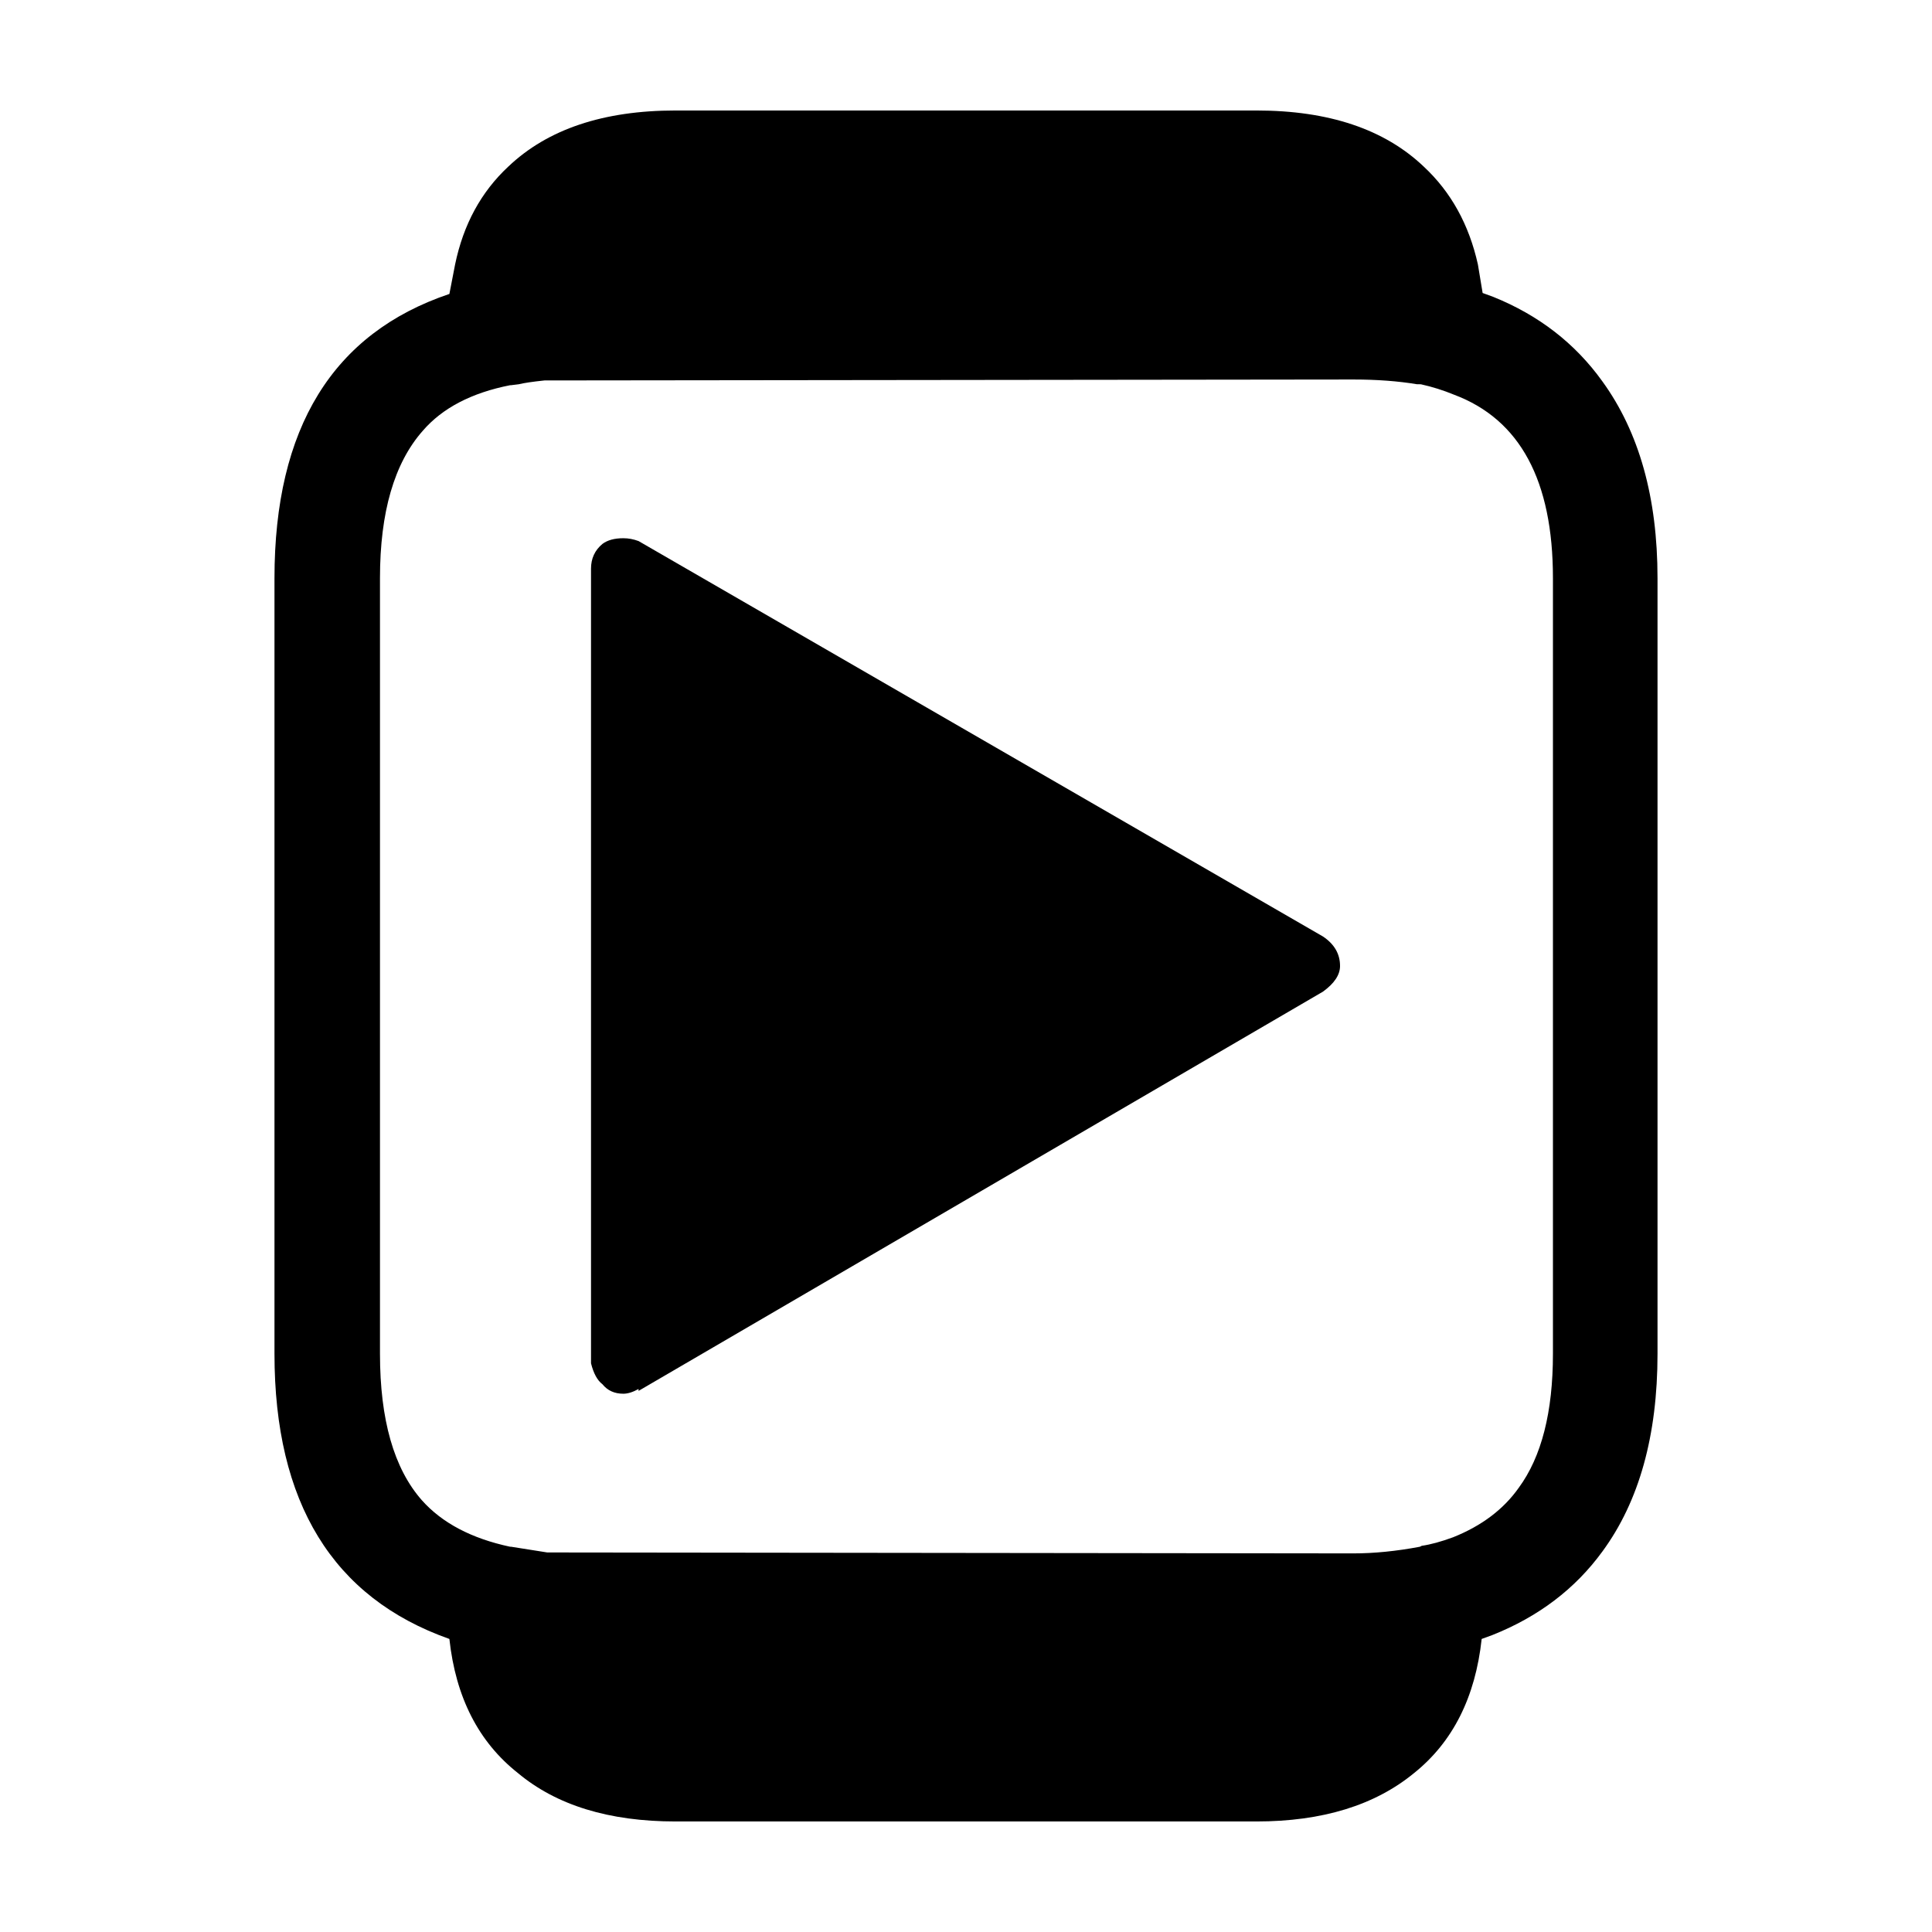 <?xml version="1.0" encoding="UTF-8"?>
<!-- Uploaded to: SVG Repo, www.svgrepo.com, Generator: SVG Repo Mixer Tools -->
<svg fill="#000000" width="800px" height="800px" version="1.1" viewBox="144 144 512 512" xmlns="http://www.w3.org/2000/svg">
 <path d="m519.53 245.83c-5.039-0.84-10.66-1.258-16.879-1.258l-214.37 0.25c-3.195 0.336-5.457 0.672-6.805 1.008l-2.012 0.25h-0.25c-10.242 2.016-17.973 6.047-23.18 12.09-7.559 8.566-11.336 21.582-11.336 39.047v205.55c0 17.469 3.691 30.395 11.082 38.793 5.371 6.047 13.184 10.16 23.426 12.344h0.25l9.566 1.512 213.62 0.25c5.543 0 11.422-0.59 17.633-1.762l0.504-0.25c2.352-0.336 5.129-1.094 8.312-2.266 7.559-3.023 13.352-7.391 17.383-13.098 6.047-8.227 9.07-20.066 9.07-35.52v-205.55c0-25.859-8.73-42.066-26.199-48.617-2.852-1.176-5.789-2.102-8.816-2.769zm17.383-24.184 2.769 1.008c12.09 4.871 21.75 12.344 28.969 22.418 9.742 13.438 14.609 30.816 14.609 52.145v205.55c0 21.664-4.871 39.133-14.609 52.395-7.219 9.91-16.957 17.301-29.223 22.168l-2.769 1.008c-1.676 15.445-7.644 27.293-17.887 35.52-10.414 8.566-24.348 12.848-41.816 12.848h-153.91c-17.633 0-31.574-4.281-41.816-12.848-10.41-8.227-16.461-20.066-18.137-35.52-30.902-10.918-46.352-36.109-46.352-75.57v-205.55c0-39.801 15.445-64.906 46.352-75.32l1.512-7.809c2.188-10.578 6.887-19.227 14.105-25.945 10.414-9.906 25.191-14.863 44.336-14.863h153.92c19.145 0 33.918 4.953 44.336 14.863 7.219 6.715 12.004 15.367 14.359 25.945zm-37.789 178.35c0 2.348-1.512 4.621-4.527 6.801l-181.37 105.8v-0.504c-1.516 0.84-2.856 1.258-4.035 1.258-2.352 0-4.195-0.84-5.543-2.519-1.344-1.008-2.352-2.856-3.023-5.543v-210.59c0-2.684 1.004-4.867 3.023-6.551 1.344-1.008 3.188-1.512 5.543-1.512 1.352 0 2.684 0.25 4.035 0.754l181.37 104.79c3.019 2.016 4.527 4.621 4.527 7.812z" fill-rule="evenodd"/>
</svg>